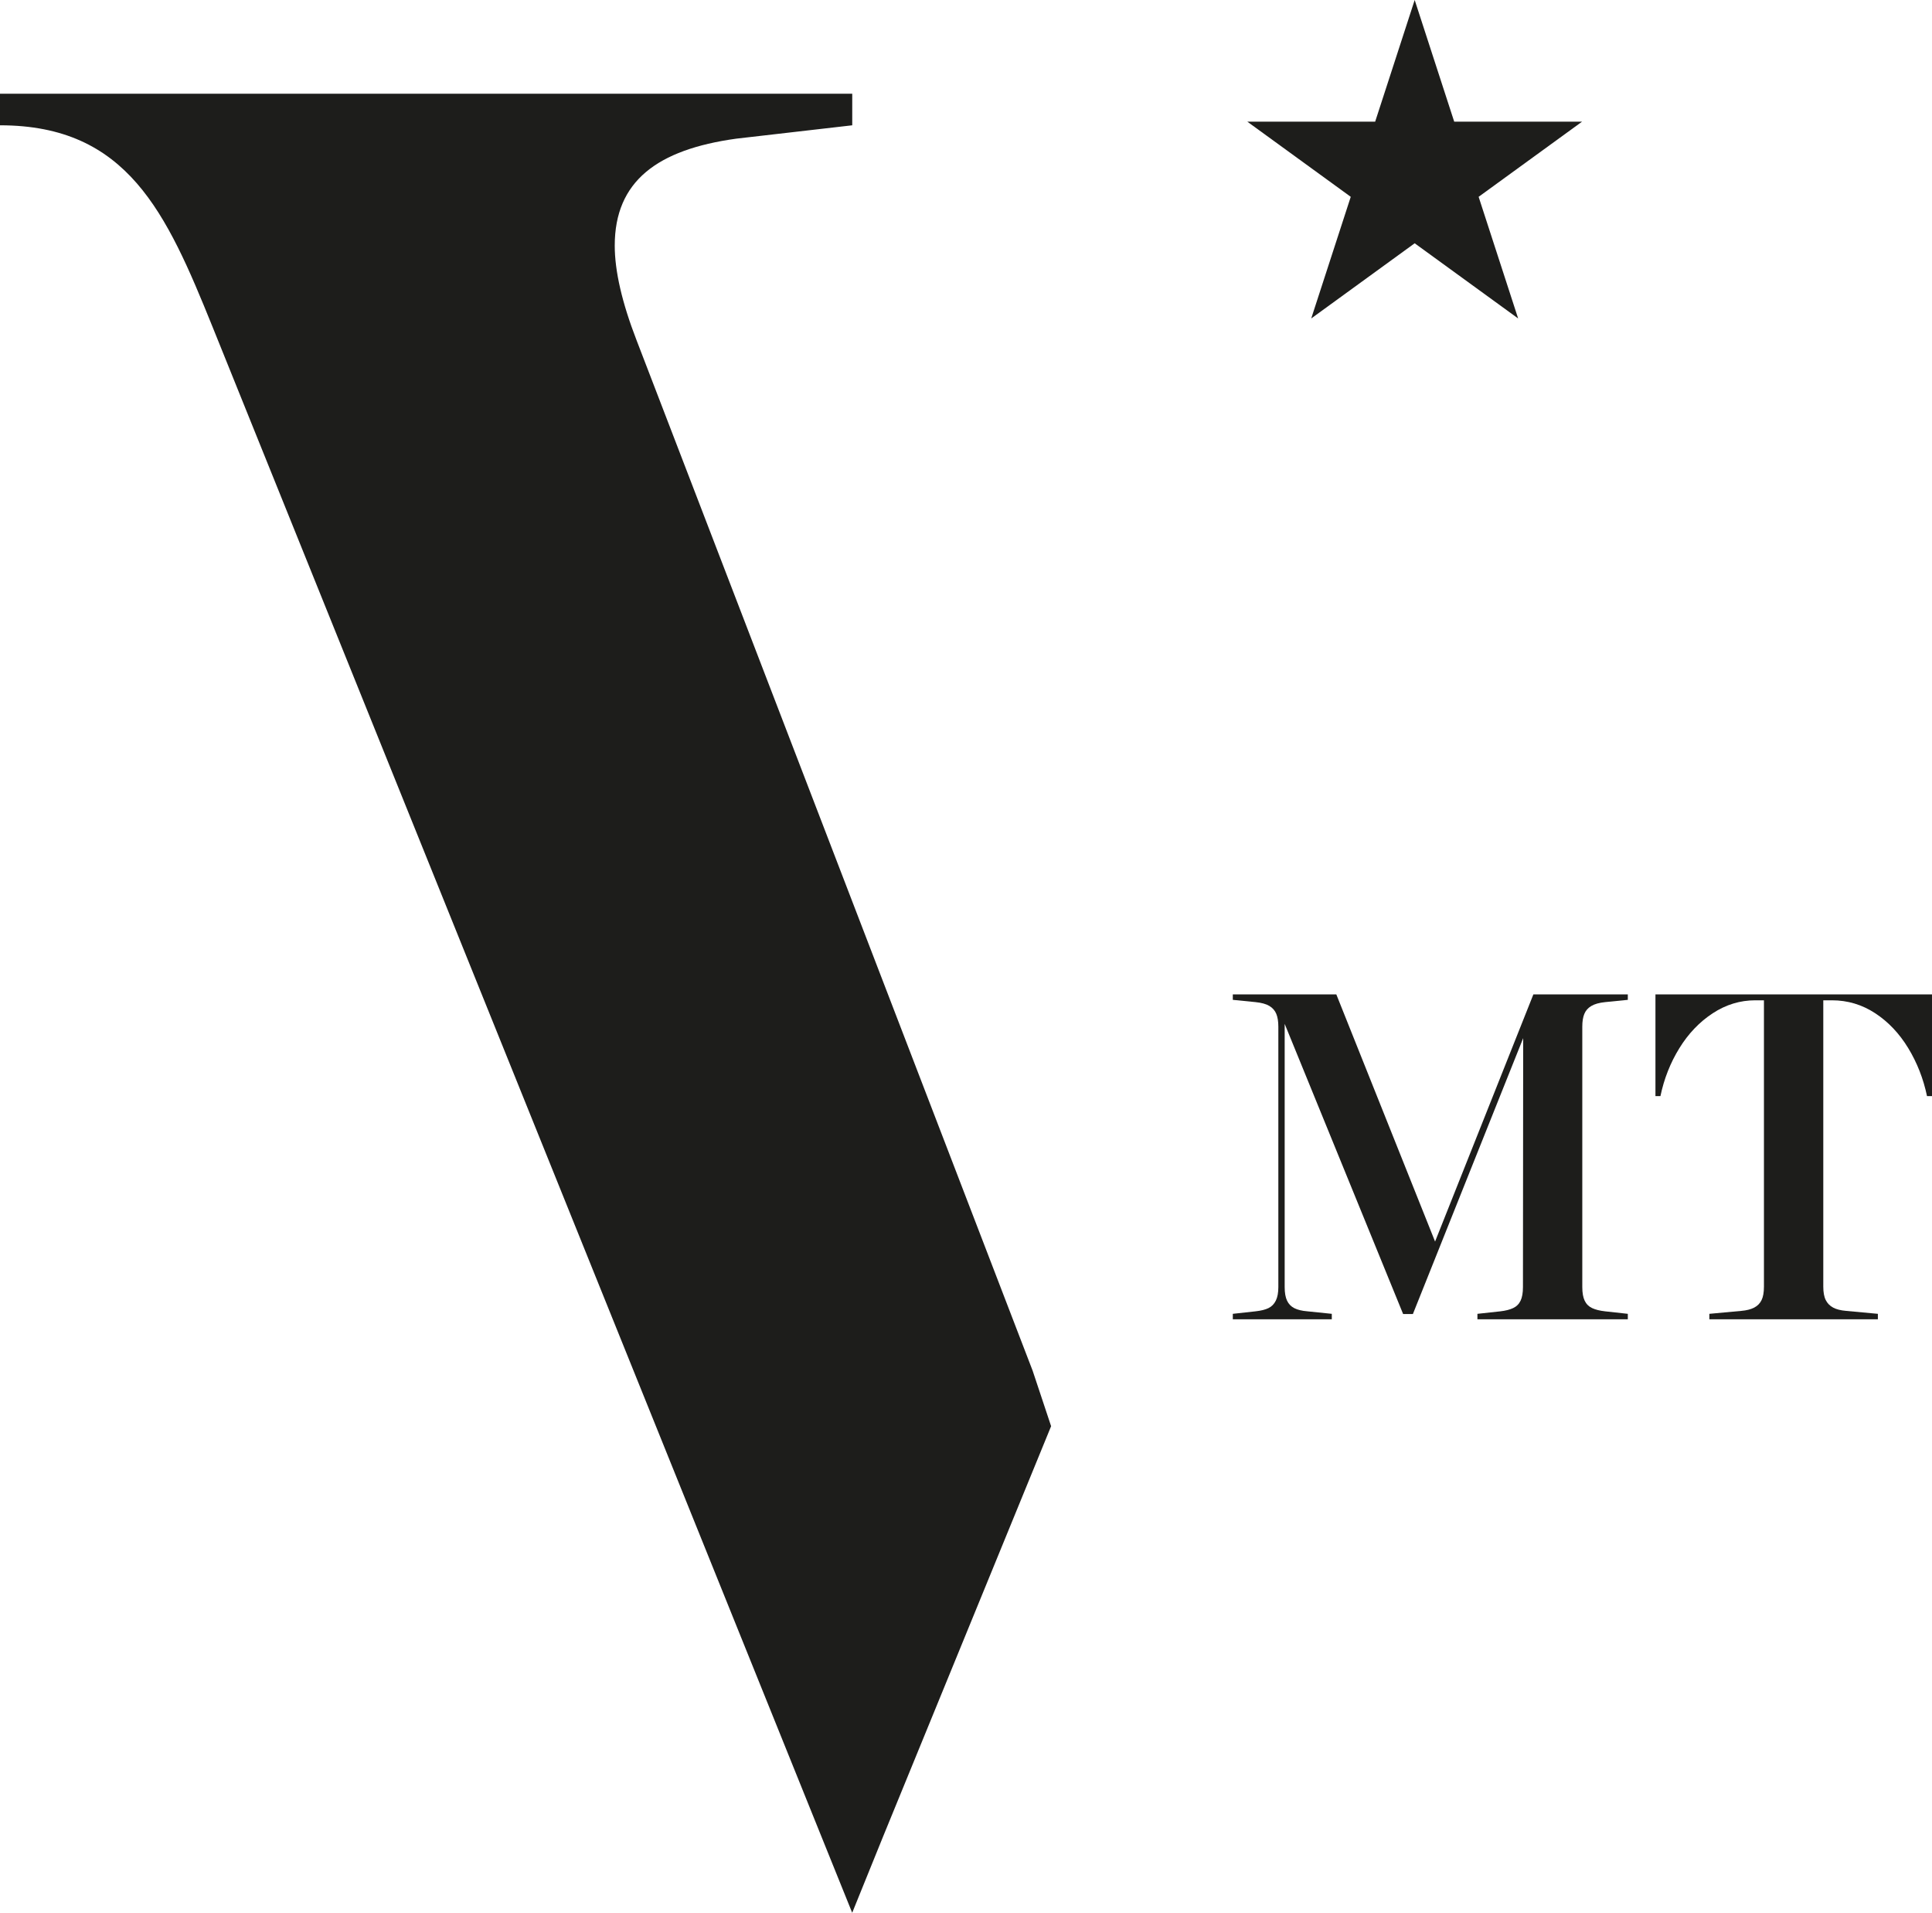 <?xml version="1.0" encoding="UTF-8"?><svg id="Ebene_1" xmlns="http://www.w3.org/2000/svg" viewBox="0 0 516.454 511.229"><defs><style>.cls-1{fill:#1d1d1b;}</style></defs><path class="cls-1" d="m276.05,366.373L170.176,90.971c-3.896-10.068-5.846-18.512-5.846-25.332,0-17.212,11.368-25.656,32.478-28.578l31.01-3.572v-8.444H0v8.444c34.1,0,44.492,23.382,56.832,53.91l162.708,403.36,8.266,20.47,8.298-20.47,44.874-109.578-4.928-14.808Z"/><path class="cls-1" d="m435.14,265.777v1.453l-6.055.605c-1.574.162-2.805.505-3.693,1.029-.889.525-1.514,1.231-1.877,2.119-.363.889-.545,2.019-.545,3.391v69.629c0,1.533.213,2.744.637,3.633s1.078,1.543,1.967,1.967,2.059.717,3.512.879l6.055.666v1.453h-40.203v-1.453l6.115-.666c1.412-.162,2.562-.455,3.451-.879s1.545-1.078,1.969-1.967.635-2.1.635-3.633l.061-66.541-29.486,73.746h-2.604l-31.666-77.561v70.355c0,1.533.213,2.744.637,3.633s1.068,1.555,1.938,1.998c.867.443,2.047.727,3.541.848l6.479.666v1.453h-26.459v-1.453l6.055-.666c1.494-.162,2.664-.455,3.512-.879s1.494-1.09,1.938-1.998.666-2.107.666-3.602v-69.629c0-1.372-.182-2.502-.545-3.391-.363-.888-.979-1.594-1.846-2.119-.869-.524-2.109-.867-3.725-1.029l-6.055-.605v-1.453h27.67l26.398,66.057,26.277-66.057h25.248Z"/><path class="cls-1" d="m442.527,265.777h73.928v27.186h-1.332c-.969-4.642-2.645-8.92-5.025-12.836-2.381-3.915-5.328-7.023-8.84-9.324s-7.367-3.451-11.564-3.451h-2.301v76.531c0,1.533.223,2.734.666,3.602.443.869,1.1,1.535,1.969,1.998.867.465,2.027.758,3.48.879l8.477.787v1.453h-45.047v-1.453l8.537-.787c1.412-.121,2.562-.414,3.451-.879.889-.463,1.545-1.129,1.969-1.998.424-.867.635-2.068.635-3.602v-76.531h-2.301c-4.076,0-7.881,1.161-11.412,3.481-3.533,2.321-6.5,5.43-8.9,9.324-2.402,3.896-4.088,8.164-5.057,12.806h-1.332v-27.186Z"/><polygon class="cls-1" points="378.168 0 388.731 32.511 422.916 32.511 395.26 52.605 405.824 85.116 378.168 65.023 350.512 85.116 361.076 52.605 333.42 32.511 367.604 32.511 378.168 0"/></svg>